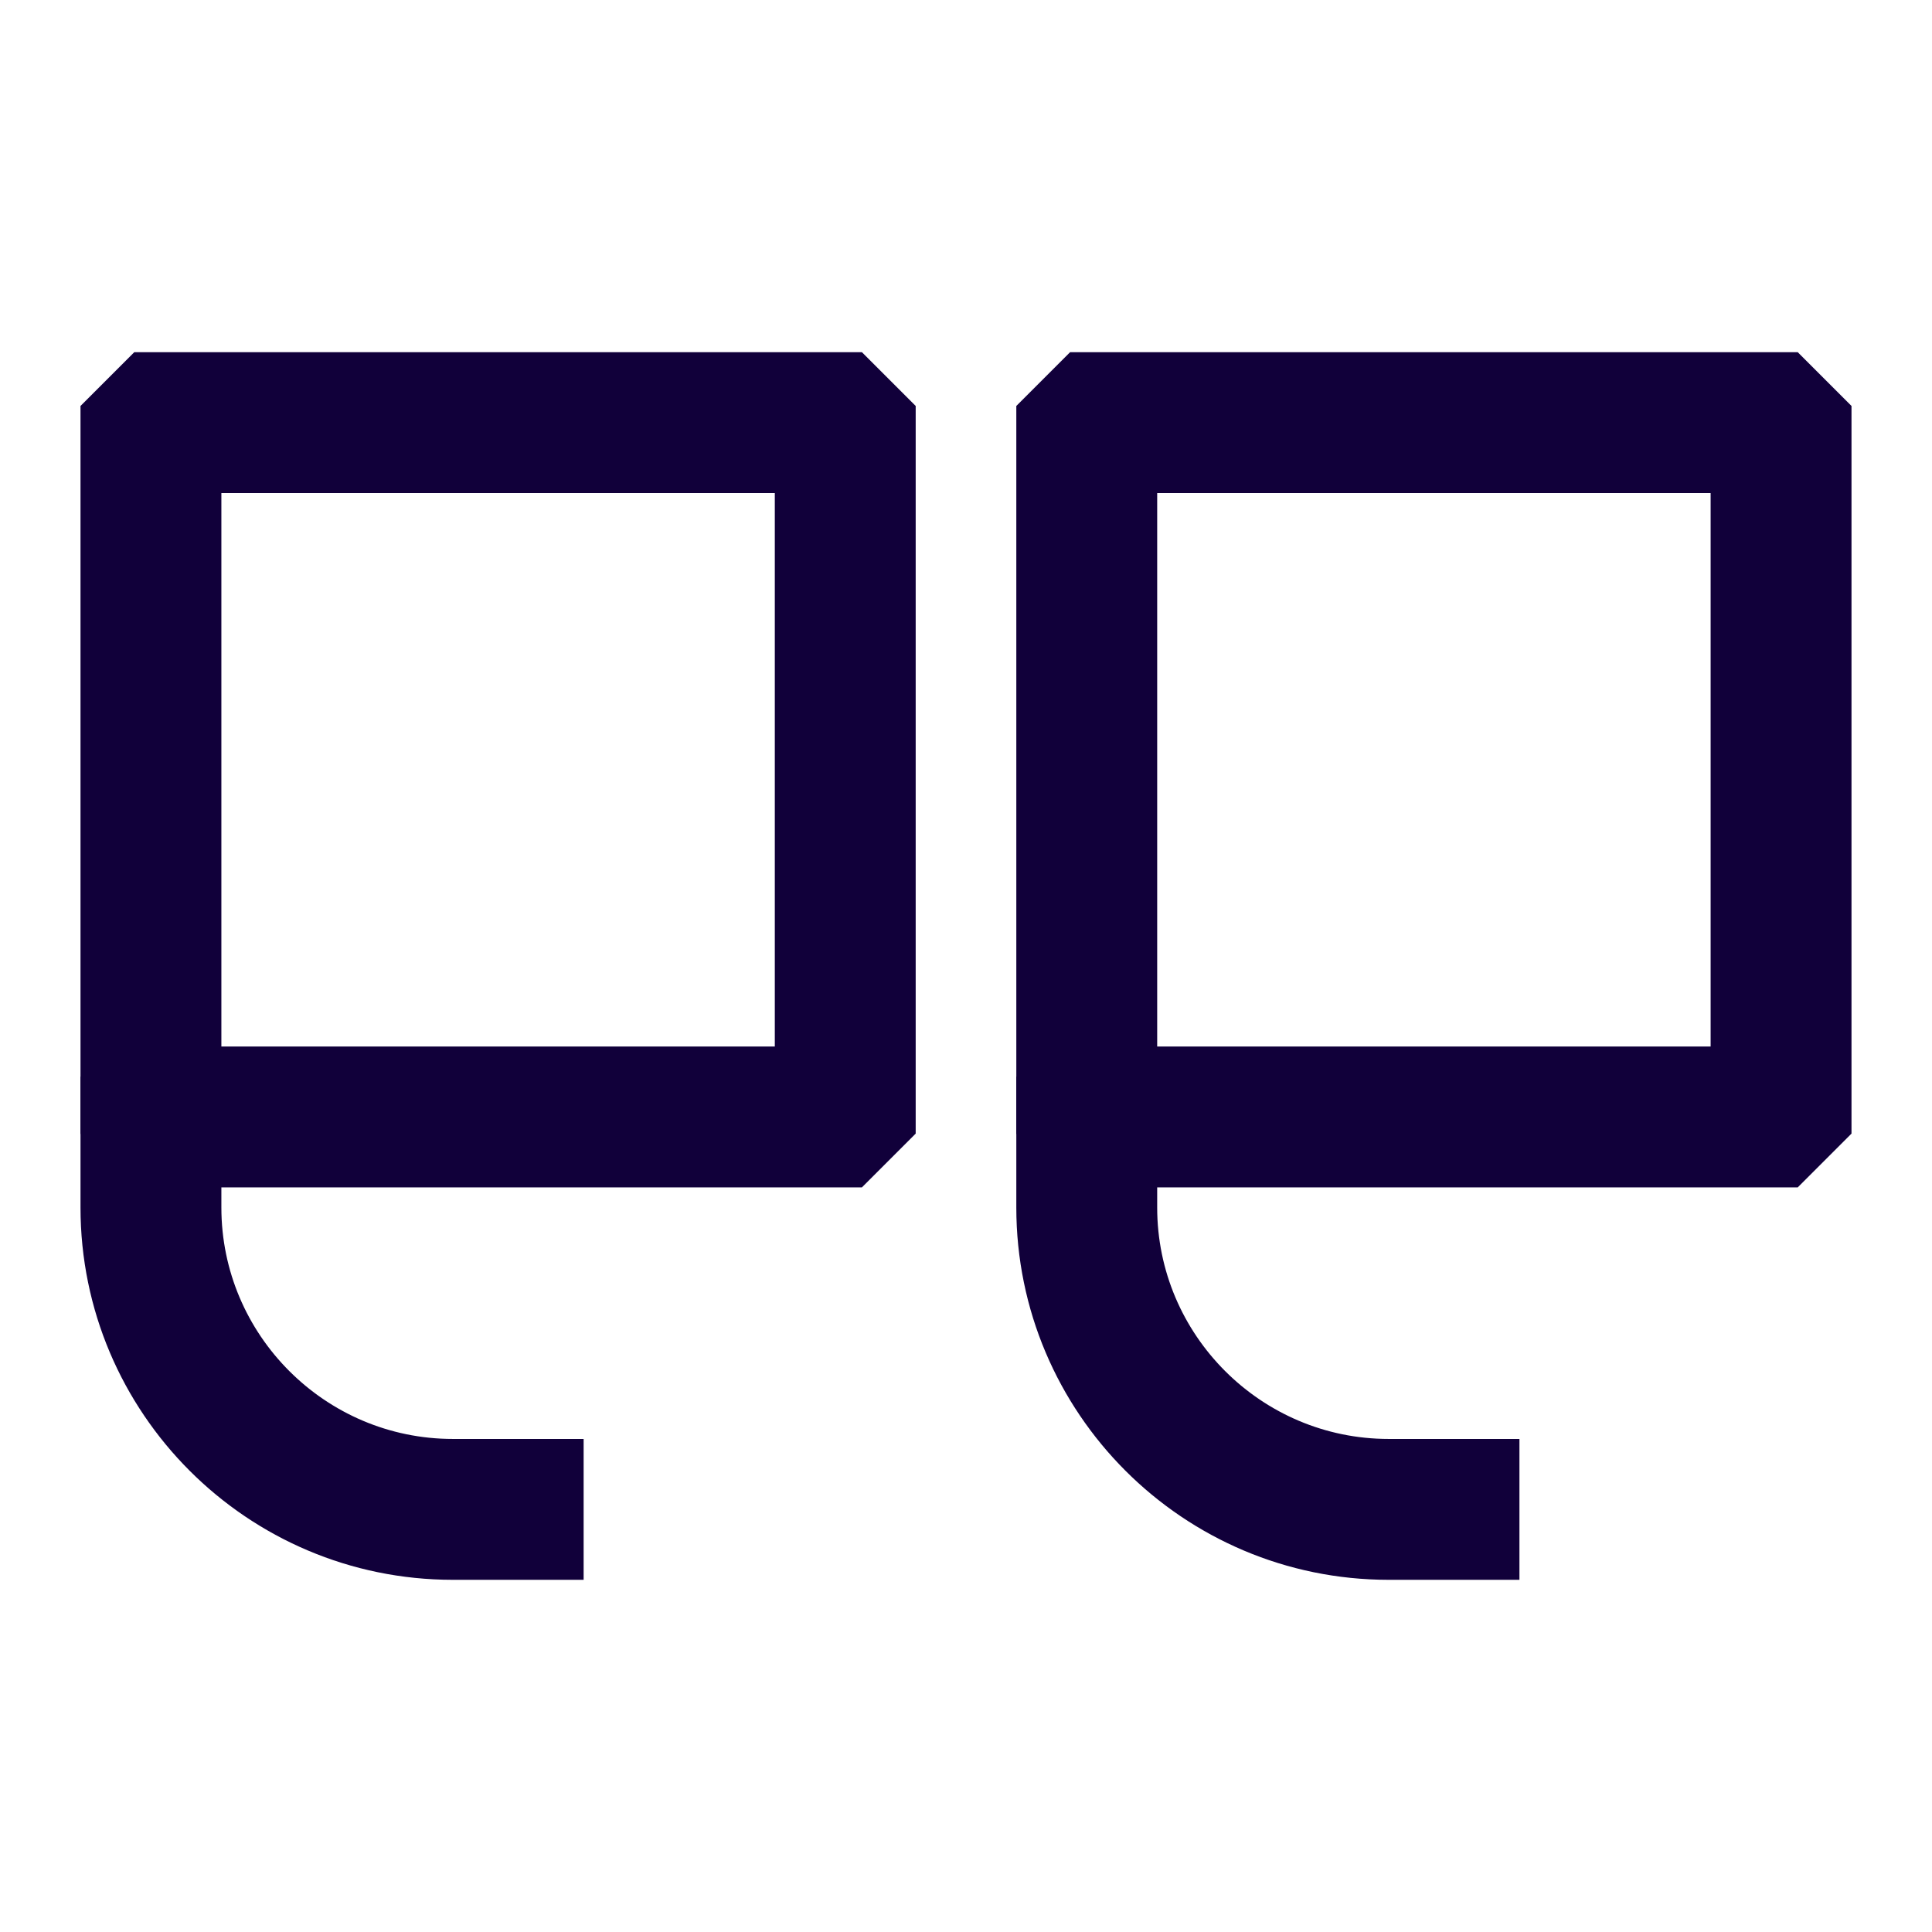 <?xml version="1.0" encoding="UTF-8"?>
<svg xmlns="http://www.w3.org/2000/svg" width="24" height="24" viewBox="0 0 24 24" fill="none">
  <g id="Icons">
    <path id="Vector" d="M10.5 14.25H1.875L1.5 13.875V5.25L1.875 4.875H10.5L10.875 5.25V13.875L10.5 14.25ZM2.25 13.5H10.125V5.625H2.25V13.5Z" fill="#11003A" stroke="#11003A"></path>
    <path id="Vector_2" d="M6.75 19.125H5.625C3.349 19.125 1.5 17.276 1.5 15V13.875H2.25V15C2.25 16.86 3.765 18.375 5.625 18.375H6.75V19.125Z" fill="#11003A" stroke="#11003A"></path>
    <path id="Vector_3" d="M22.125 14.25H13.5L13.125 13.875V5.25L13.5 4.875H22.125L22.5 5.25V13.875L22.125 14.25ZM13.875 13.5H21.75V5.625H13.875V13.5Z" fill="#11003A" stroke="#11003A"></path>
    <path id="Vector_4" d="M18.375 19.125H17.25C14.974 19.125 13.125 17.276 13.125 15V13.875H13.875V15C13.875 16.86 15.39 18.375 17.25 18.375H18.375V19.125Z" fill="#11003A" stroke="#11003A"></path>
  </g>
</svg>

